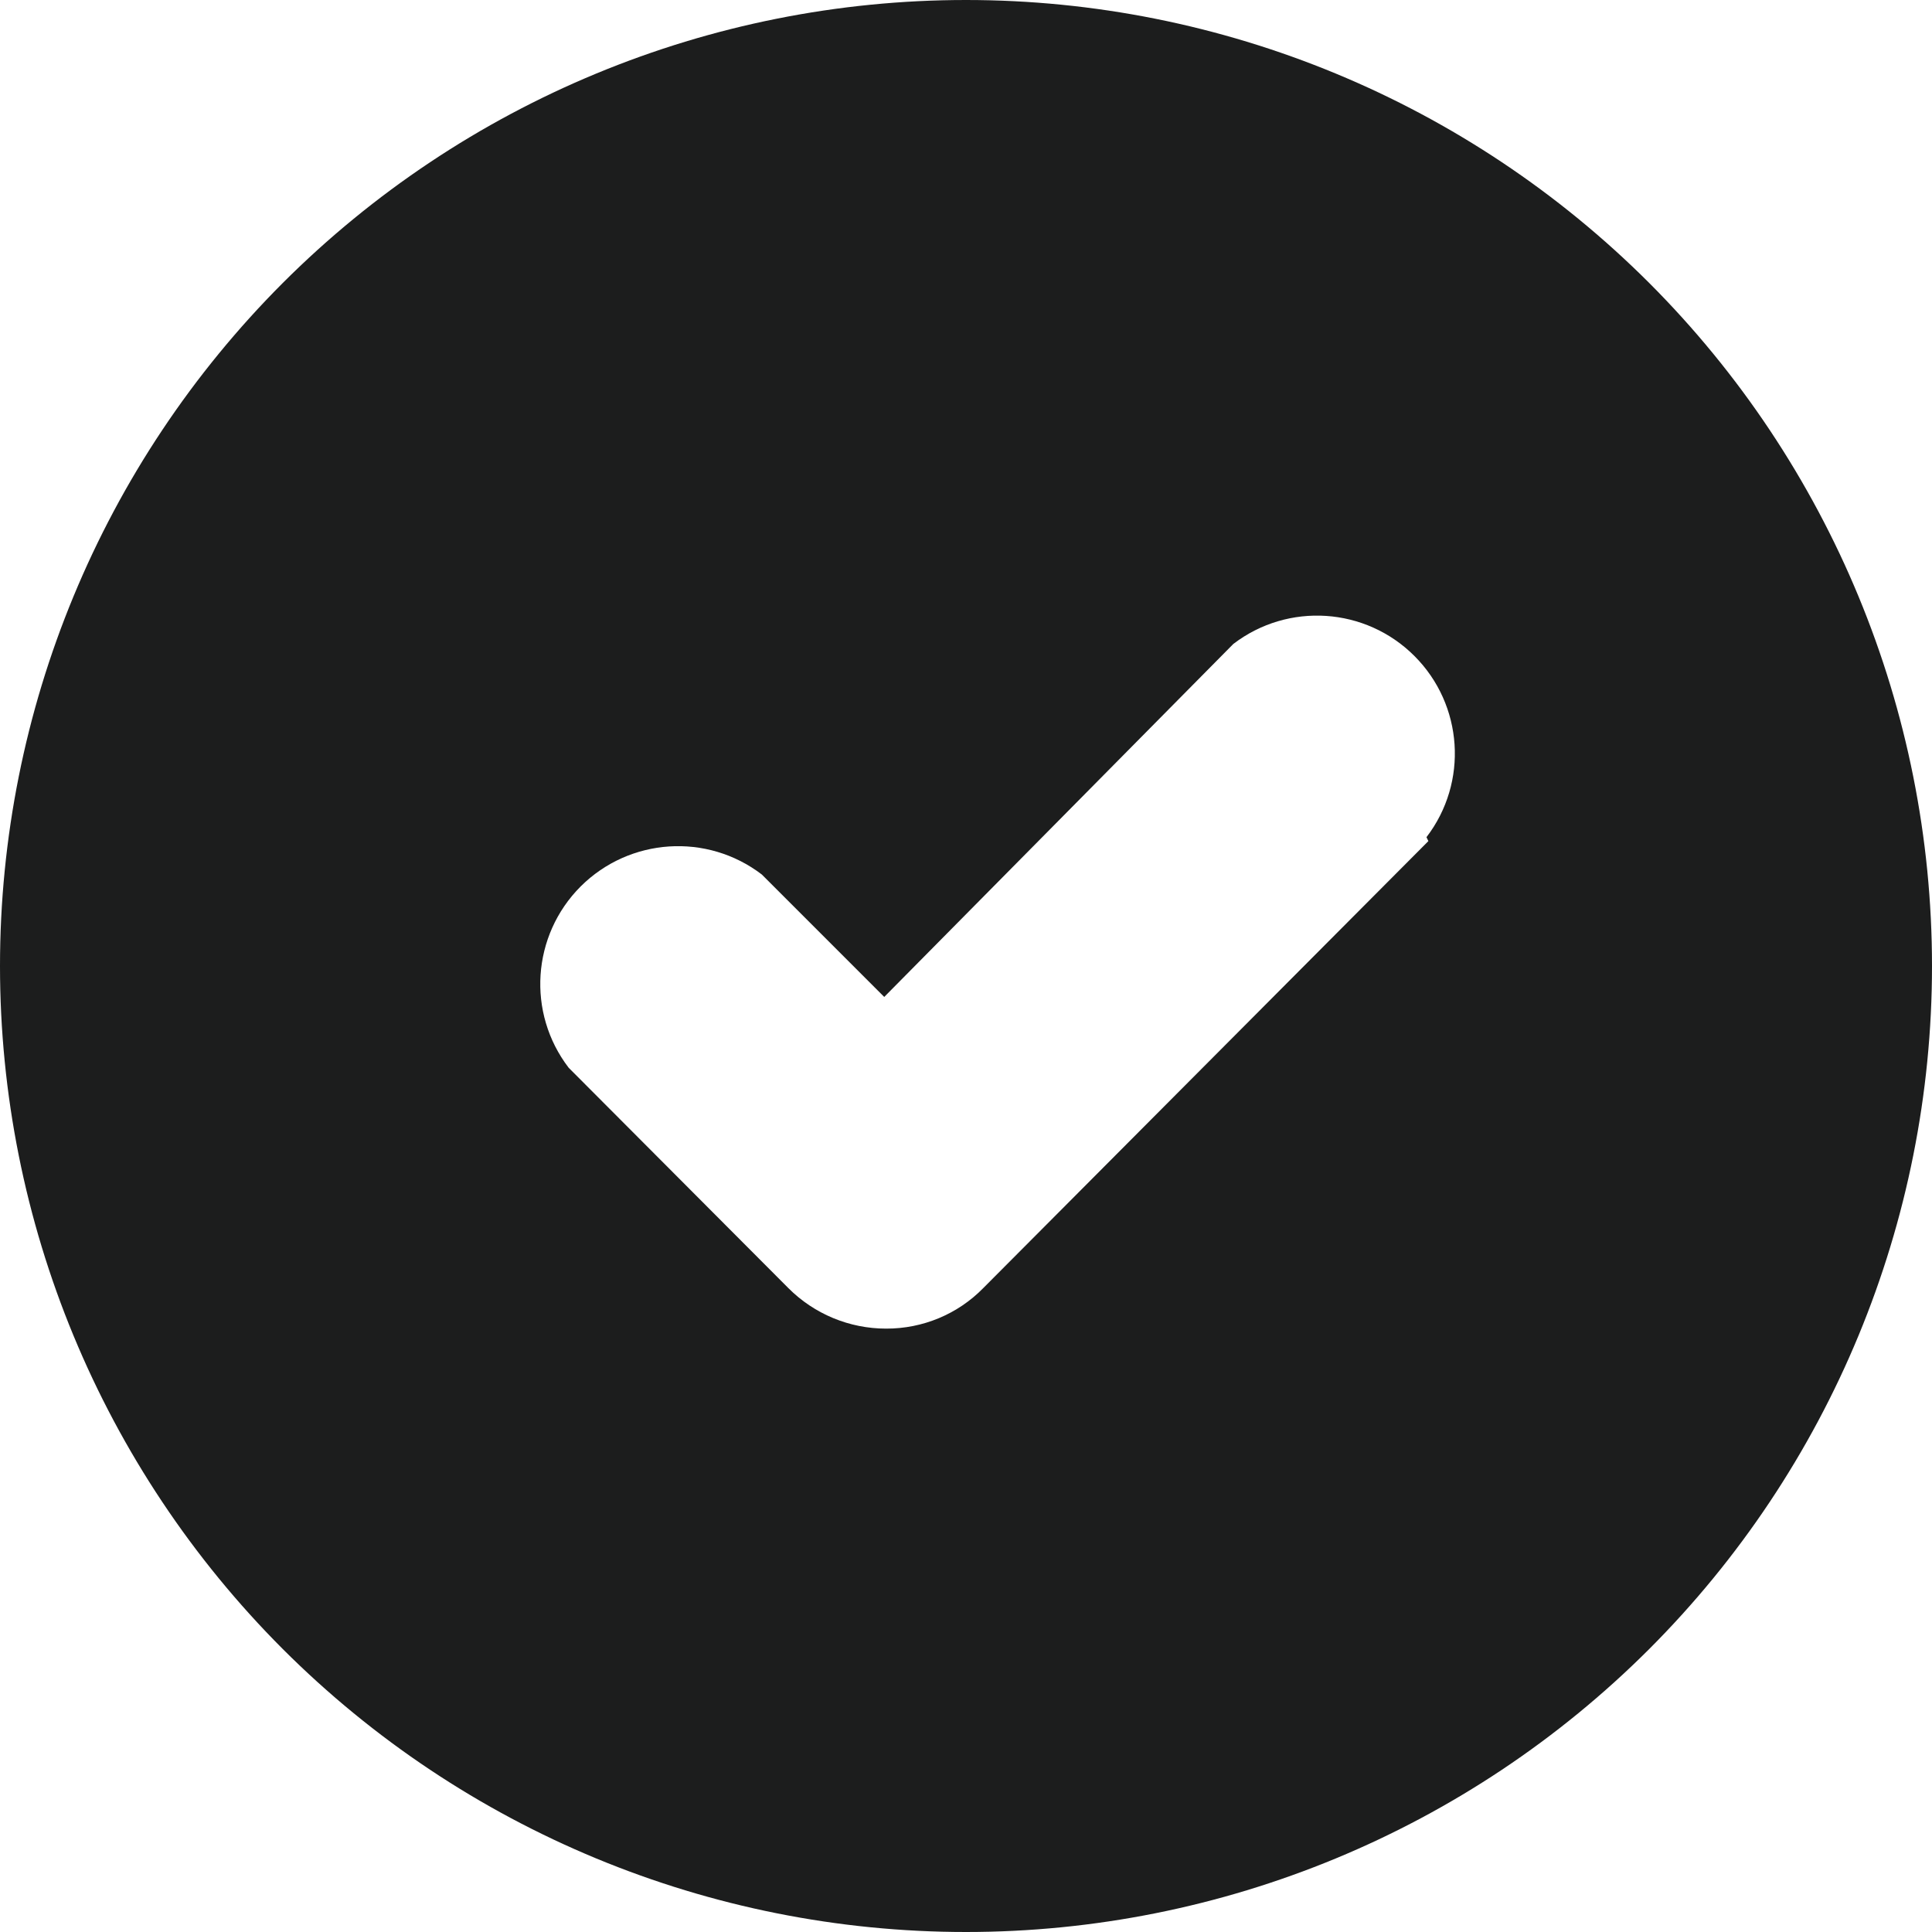 <svg width="65" height="65" viewBox="0 0 65 65" fill="none" xmlns="http://www.w3.org/2000/svg">
<path d="M32.5 0C23.88 0 15.615 3.424 9.517 9.517C3.424 15.615 0 23.88 0 32.5C0 41.12 3.424 49.385 9.517 55.483C15.615 61.577 23.88 65 32.5 65C41.12 65 49.385 61.577 55.483 55.483C61.577 49.385 65 41.12 65 32.5C65 23.88 61.577 15.615 55.483 9.517C49.385 3.424 41.12 0 32.5 0ZM48.056 28.298L33.084 43.333C32.225 44.213 31.044 44.704 29.813 44.7C28.577 44.7 27.392 44.209 26.52 43.333L19.132 35.923C17.718 34.078 17.892 31.471 19.534 29.825C21.18 28.183 23.787 28.01 25.632 29.423L29.749 33.541L41.493 21.666C43.338 20.253 45.944 20.427 47.586 22.069C49.232 23.715 49.406 26.322 47.992 28.166L48.056 28.298Z" fill="#1C1D1D"/>
</svg>
